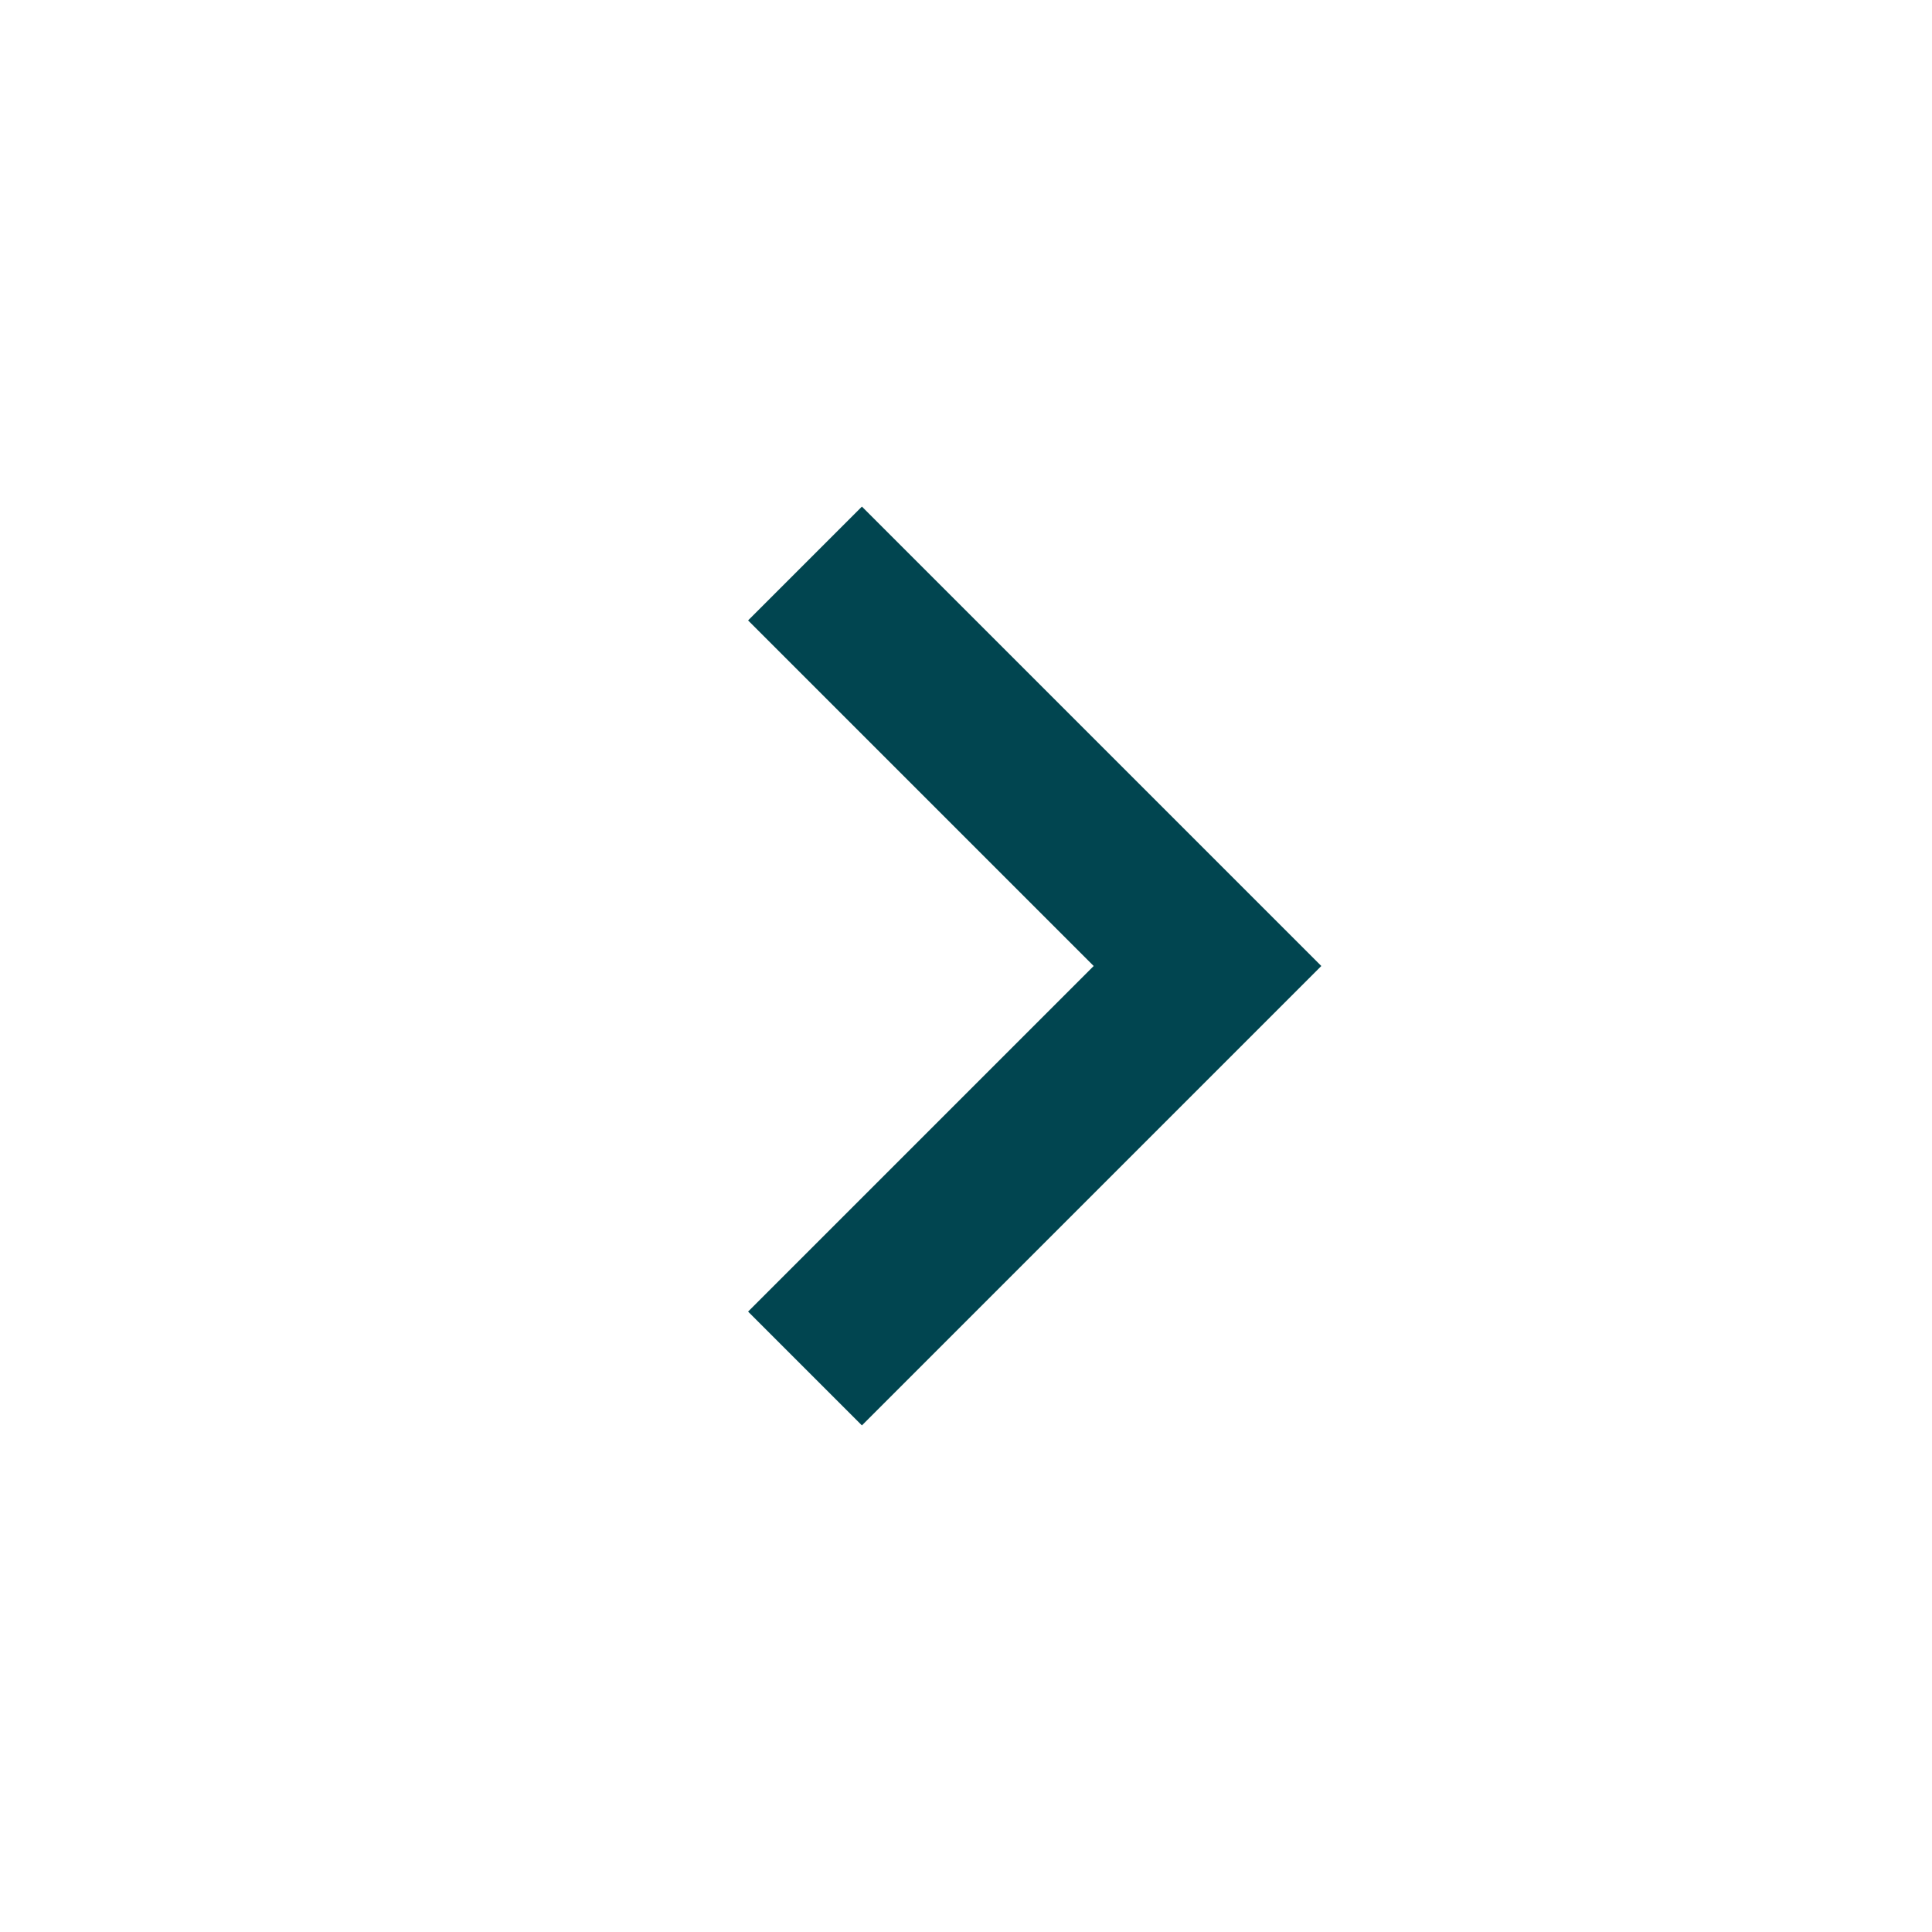 <svg width="24" height="24" viewBox="0 0 24 24" fill="none" xmlns="http://www.w3.org/2000/svg">
<g id="BiChevronRight">
<path id="Vector" d="M10.707 17.707L16.414 12L10.707 6.293L9.293 7.707L13.586 12L9.293 16.293L10.707 17.707Z" fill="#014550"/>
</g>
</svg>
